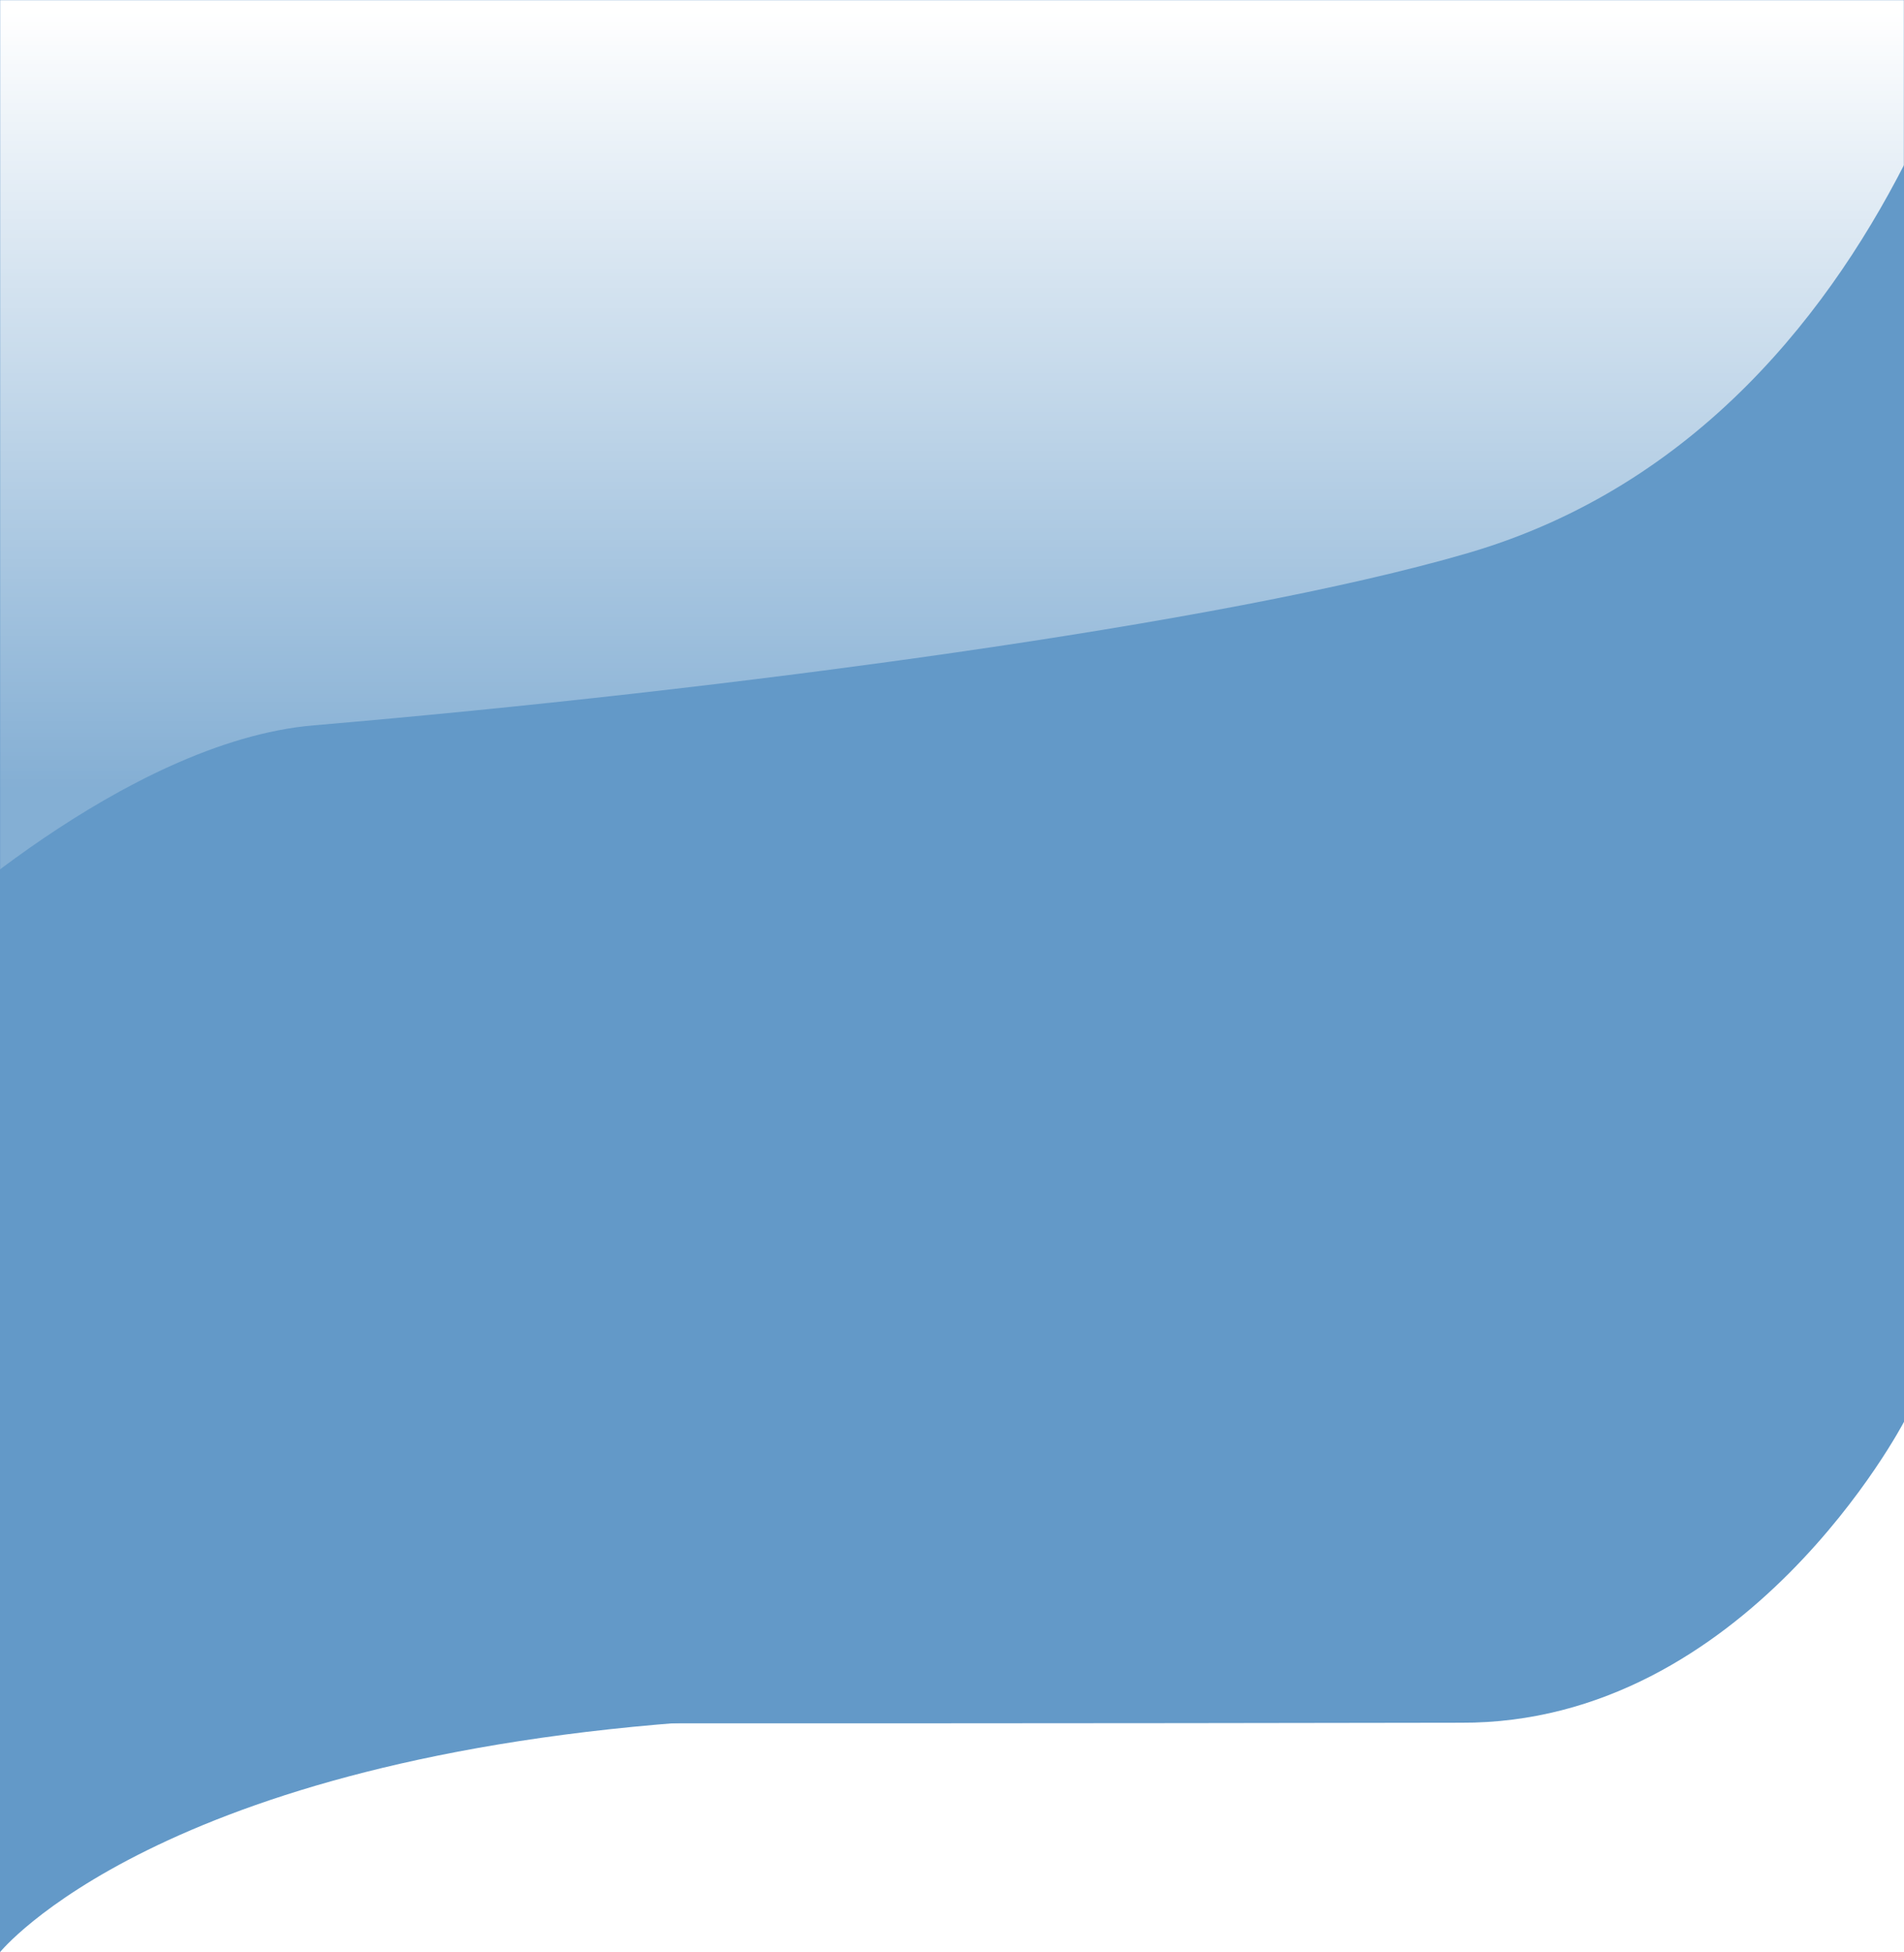 <svg xmlns="http://www.w3.org/2000/svg" width="1366" height="1400" fill="none"><path fill="#6399C8" fill-rule="evenodd" d="M0 0h1366v1019.63s-113 216.84-318 215.83c-540 1.01-1048 0-1048 0V0Z" clip-rule="evenodd"/><mask id="a" width="1366" height="1236" x="0" y="0" maskUnits="userSpaceOnUse" style="mask-type:luminance"><path fill="#fff" fill-rule="evenodd" d="M0 0h1366v1019.63s-113 216.84-318 215.83c-540 1.01-1048 0-1048 0V0Z" clip-rule="evenodd"/></mask><g filter="url(#b)" mask="url(#a)"><path fill="url(#c)" fill-rule="evenodd" d="M-61-111.63h1505s-61.69 411.96-390.67 508.21c-174.3 51-533.73 98.53-828.24 123.6C88.54 531.8-61 674.01-61 674.01v-785.65Z" clip-rule="evenodd"/></g><path fill="#6399C8" fill-rule="evenodd" d="M0 1234v166s113-140 508-166H0Z" clip-rule="evenodd"/><defs><linearGradient id="c" x1="156.77" x2="156.77" y1="8.65" y2="566.94" gradientUnits="userSpaceOnUse"><stop stop-color="#fff"/><stop offset="1" stop-color="#fff" stop-opacity=".21"/></linearGradient><filter id="b" width="1657.22" height="937.88" x="-137.11" y="-187.74" color-interpolation-filters="sRGB" filterUnits="userSpaceOnUse"><feFlood flood-opacity="0" result="BackgroundImageFix"/><feBlend in="SourceGraphic" in2="BackgroundImageFix" result="shape"/><feGaussianBlur result="effect1_foregroundBlur_2057_4239" stdDeviation="38.06"/></filter></defs></svg>
